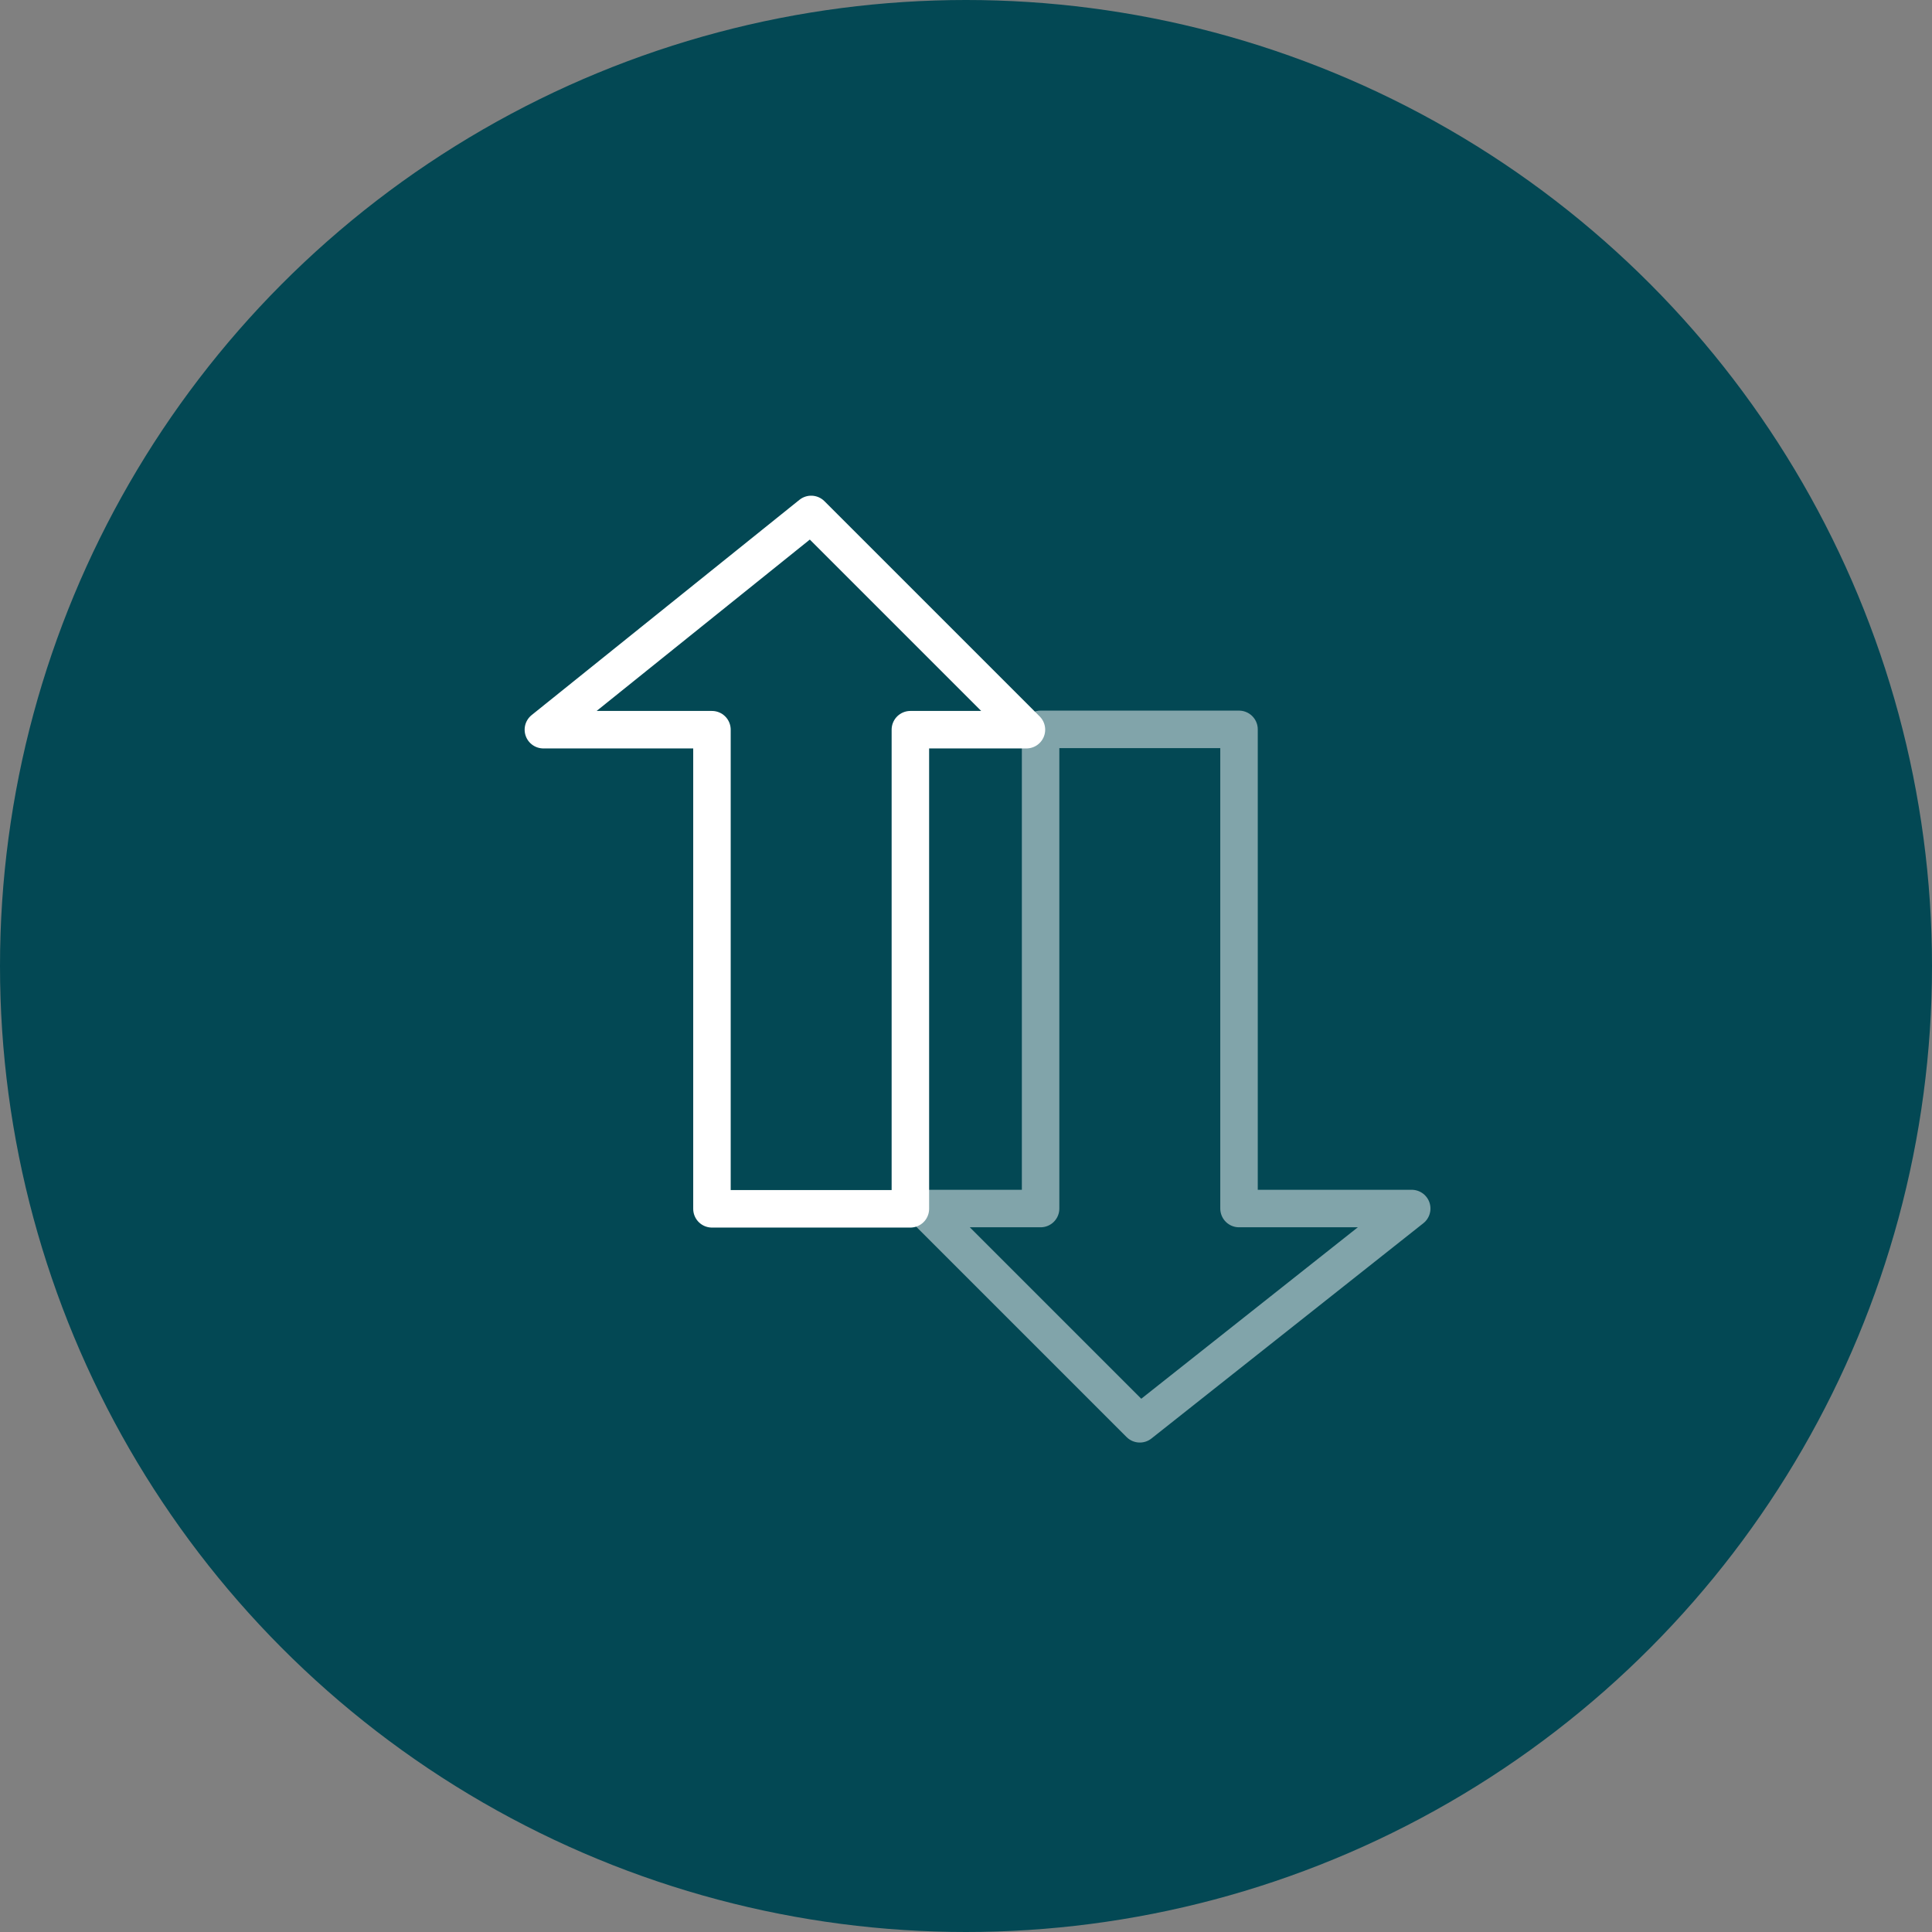 <svg xmlns="http://www.w3.org/2000/svg" xmlns:xlink="http://www.w3.org/1999/xlink" width="67" height="67" viewBox="0 0 67 67">
  <rect x="0" y="0" width="67" height="67" fill="#808080" stroke="none"/>
  <defs>
    <clipPath id="clip-path">
      <rect id="Rectangle_6096" data-name="Rectangle 6096" width="54" height="54" transform="translate(360.214 23.125)" fill="none" stroke="#707070" stroke-width="1"/>
    </clipPath>
    <clipPath id="clip-path-2">
      <rect id="Rectangle_6317" data-name="Rectangle 6317" width="33.796" height="35.214" transform="translate(0 0)" fill="none"/>
    </clipPath>
  </defs>
  <g id="icon_06" transform="translate(0.25 0.04)">
    <circle id="Ellipse_29" data-name="Ellipse 29" cx="33.5" cy="33.5" r="33.5" transform="translate(-0.25 -0.04)" fill="#034854"/>
    <g id="Mask_Group_15820" data-name="Mask Group 15820" transform="translate(-353.464 -16.165)" clip-path="url(#clip-path)">
      <g id="Group_71186" data-name="Group 71186" transform="translate(370.214 32.126)">
        <g id="Group_71185" data-name="Group 71185" transform="translate(0 0)" clip-path="url(#clip-path-2)">
          <path id="Path_73698" data-name="Path 73698" d="M5.024,36.192V19.575h6.881V36.192h5.989L8.465,43.657,1,36.192Z" transform="translate(14.063 -10.282)" fill="none" stroke="#fff" stroke-linejoin="round" stroke-width="1.3" opacity="0.5"/>
          <path id="Path_73699" data-name="Path 73699" d="M47.027,8.465V25.081H40.146V8.465H34.3L43.587,1l7.465,7.465Z" transform="translate(-32.456 0.839)" fill="none" stroke="#fff" stroke-linejoin="round" stroke-width="1.3"/>
        </g>
      </g>
    </g>
  </g>
</svg>
